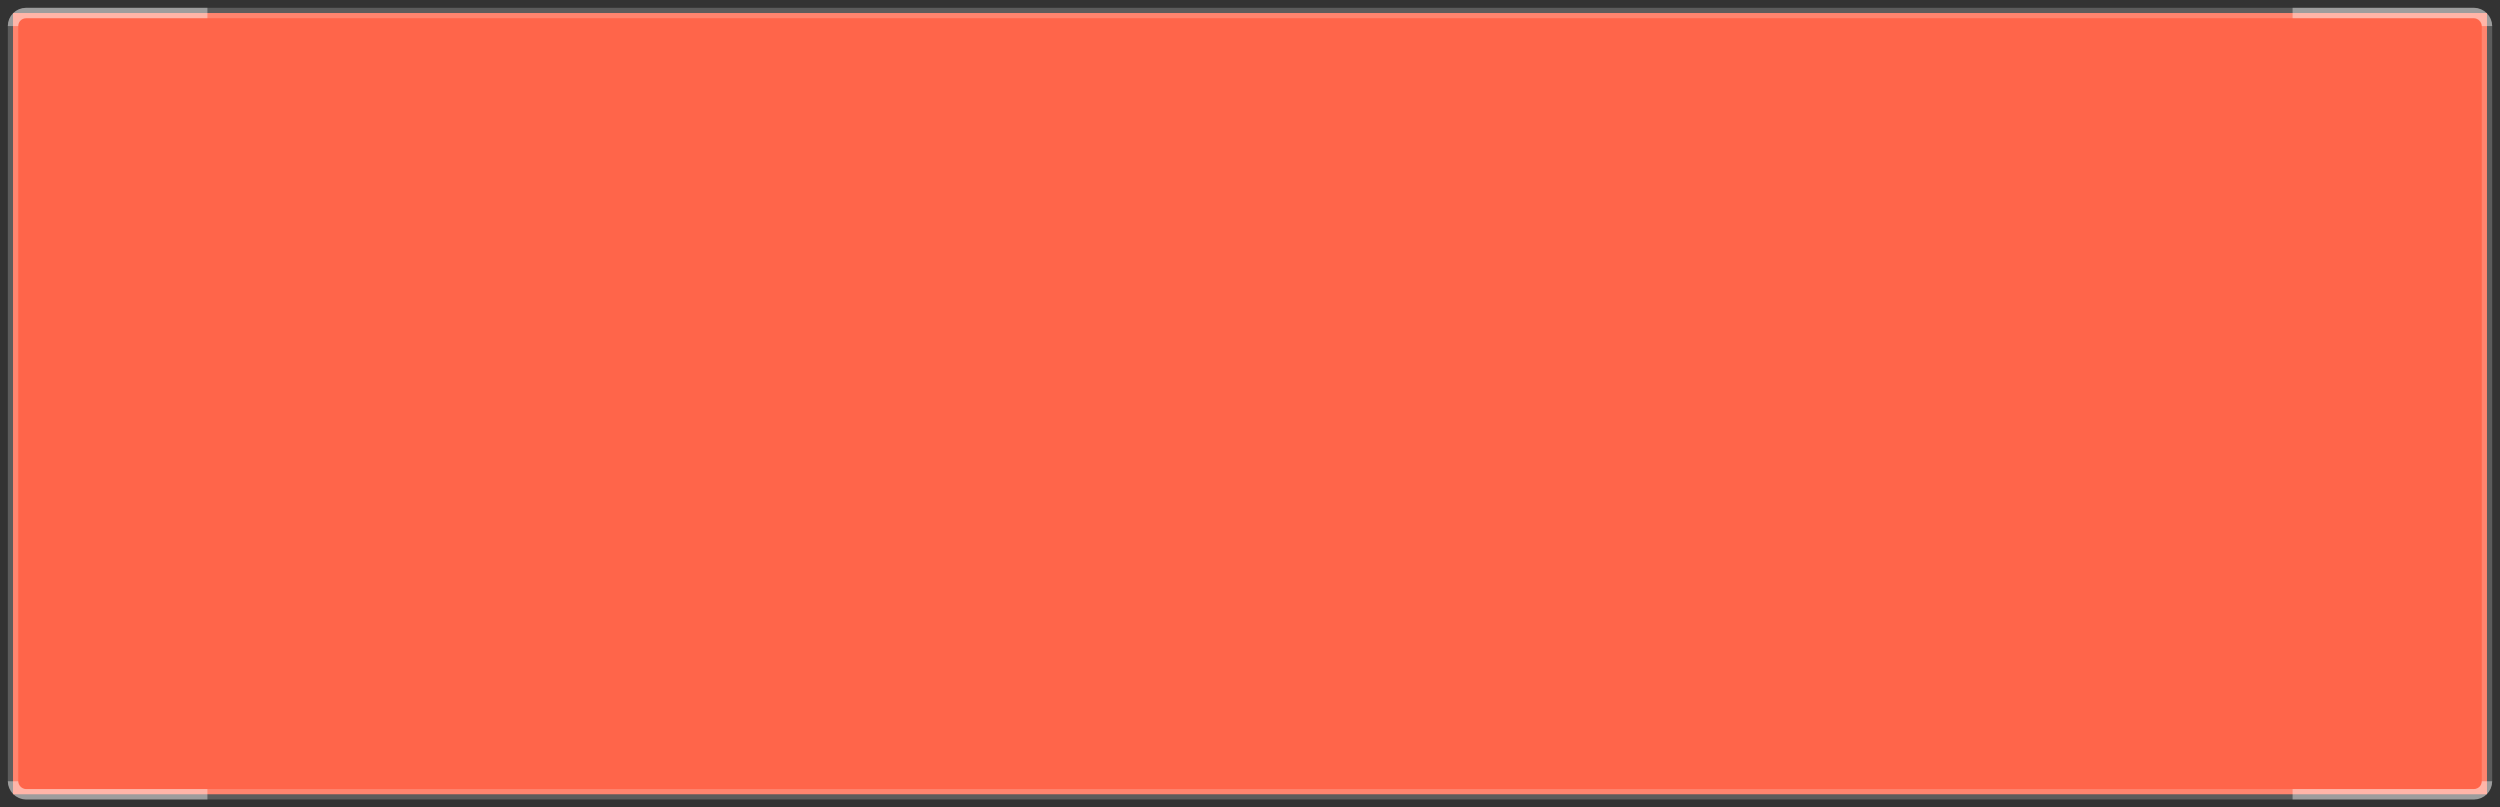 <?xml version="1.0" encoding="UTF-8"?> <svg xmlns="http://www.w3.org/2000/svg" width="192" height="62" viewBox="0 0 192 62" fill="none"><rect x="0" y="0" width="192" height="62" fill="#333333" stroke="none"/><rect width="190" height="60" transform="translate(1 1)" fill="#FF654A"></rect><rect x="1" y="1" width="190" height="60" rx="1" stroke="white" stroke-opacity="0.2" stroke-width="0.8"></rect><path d="M1 2V2C1 1.448 1.448 1 2 1L15.929 1" stroke="white" stroke-opacity="0.4" stroke-width="0.8"></path><path d="M191 60V60C191 60.552 190.552 61 190 61L176.071 61" stroke="white" stroke-opacity="0.4" stroke-width="0.8"></path><path d="M1 60V60C1 60.552 1.448 61 2 61L15.929 61" stroke="white" stroke-opacity="0.4" stroke-width="0.8"></path><path d="M191 2V2C191 1.448 190.552 1 190 1L176.071 1" stroke="white" stroke-opacity="0.4" stroke-width="0.8"></path></svg> 